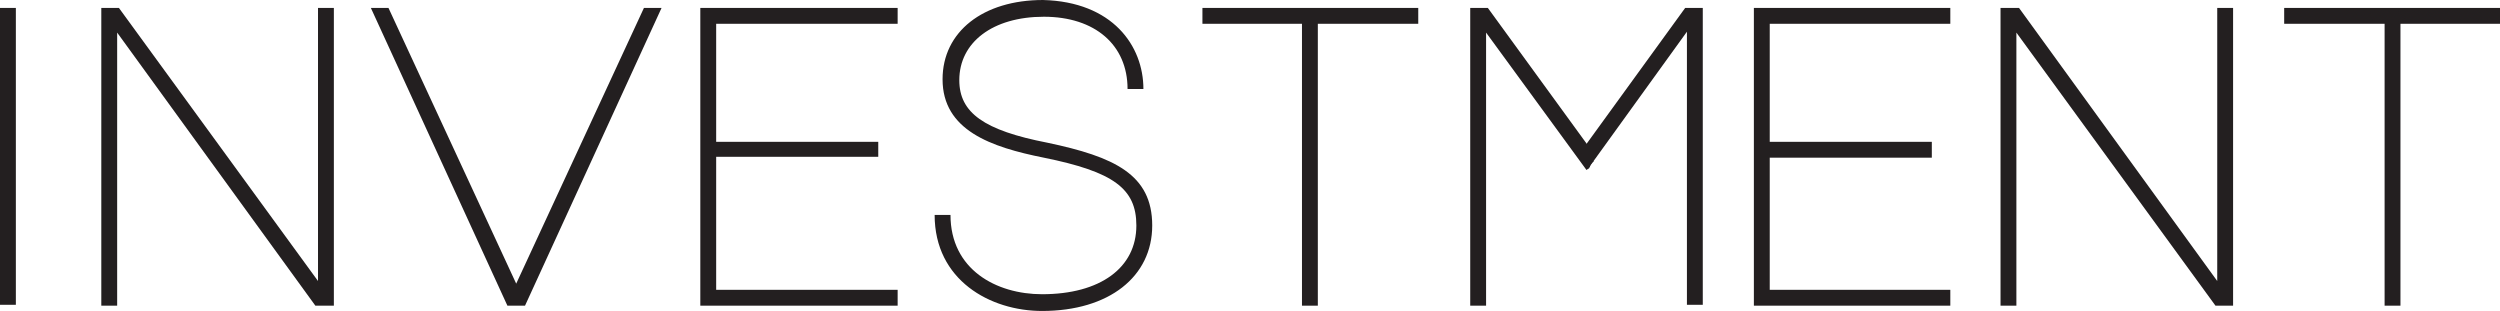 <?xml version="1.0" encoding="UTF-8"?><svg id="Vrstva_2" xmlns="http://www.w3.org/2000/svg" viewBox="0 0 283.8 35.3"><g id="Layer_1"><rect y=".9" width="1.8" height="33.7" fill="#231f20" stroke-width="0"/><polygon points="37.9 34.7 35.8 34.7 13.3 3.7 13.3 34.7 11.5 34.7 11.5 .9 13.5 .9 36.1 31.9 36.1 .9 37.9 .9 37.9 34.7" fill="#231f20" stroke-width="0"/><polygon points="81.3 16.1 99.7 16.1 99.7 17.8 81.3 17.8 81.3 32.9 101.9 32.9 101.9 34.7 79.5 34.7 79.5 .9 101.9 .9 101.9 2.7 81.3 2.7 81.3 16.1" fill="#231f20" stroke-width="0"/><polygon points="59.6 34.7 75.1 .9 73.1 .9 58.6 32.2 44.1 .9 42.1 .9 57.6 34.7 59.6 34.7" fill="#231f20" stroke-width="0"/><polygon points="149.6 2.7 149.6 34.7 147.8 34.7 147.8 2.7 136.5 2.7 136.5 .9 161 .9 161 2.7 149.6 2.7" fill="#231f20" stroke-width="0"/><polygon points="253.5 34.7 251.5 34.7 228.9 3.7 228.9 34.7 227.1 34.7 227.1 .9 229.2 .9 251.7 31.9 251.7 .9 253.5 .9 253.5 34.7" fill="#231f20" stroke-width="0"/><path d="M180.1,19.3l-11.4-15.6v31h-1.8V.9h2l12.3,16.9h0l-.4.4.1.1h0s0,.1-.1.1l-.1.1q-.1.1-.1.2c0,.1-.1.1-.1.2s-.1.1-.1.2c-.2.1-.3.2-.3.2Z" fill="#231f20" fill-rule="evenodd" stroke-width="0"/><path d="M180.6,18.7c-.1,0-.1-.1,0,0-.5-.5-.9-.9-1.2-1.4L191.3.9h2v33.7h-1.8V3.6l-10.9,15.1Z" fill="#231f20" fill-rule="evenodd" stroke-width="0"/><polygon points="200.9 16.1 219.3 16.1 219.3 17.9 200.9 17.9 200.9 32.9 221.4 32.9 221.4 34.7 199.1 34.7 199.1 .9 221.4 .9 221.4 2.7 200.9 2.7 200.9 16.1" fill="#231f20" stroke-width="0"/><polygon points="272.5 2.7 272.5 34.7 270.7 34.7 270.7 2.7 259.3 2.7 259.3 .9 283.8 .9 283.8 2.7 272.5 2.7" fill="#231f20" stroke-width="0"/><path d="M129.8,10.1h-1.8c0-5-3.7-8.2-9.5-8.2s-9.6,2.9-9.6,7.2c0,3.7,2.8,5.7,10,7.1,7.6,1.6,11.9,3.6,11.9,9.4s-4.9,9.7-12.5,9.7c-5.9,0-12.2-3.5-12.2-10.9h1.8c0,6.2,5.2,9,10.4,9,6.6,0,10.7-3,10.7-7.8,0-4.2-2.6-6.1-10.5-7.7-6-1.2-11.5-3.1-11.5-8.9,0-5.4,4.6-9,11.4-9,7.9.2,11.4,5.2,11.4,10.1" fill="#231f20" stroke-width="0"/></g></svg>
